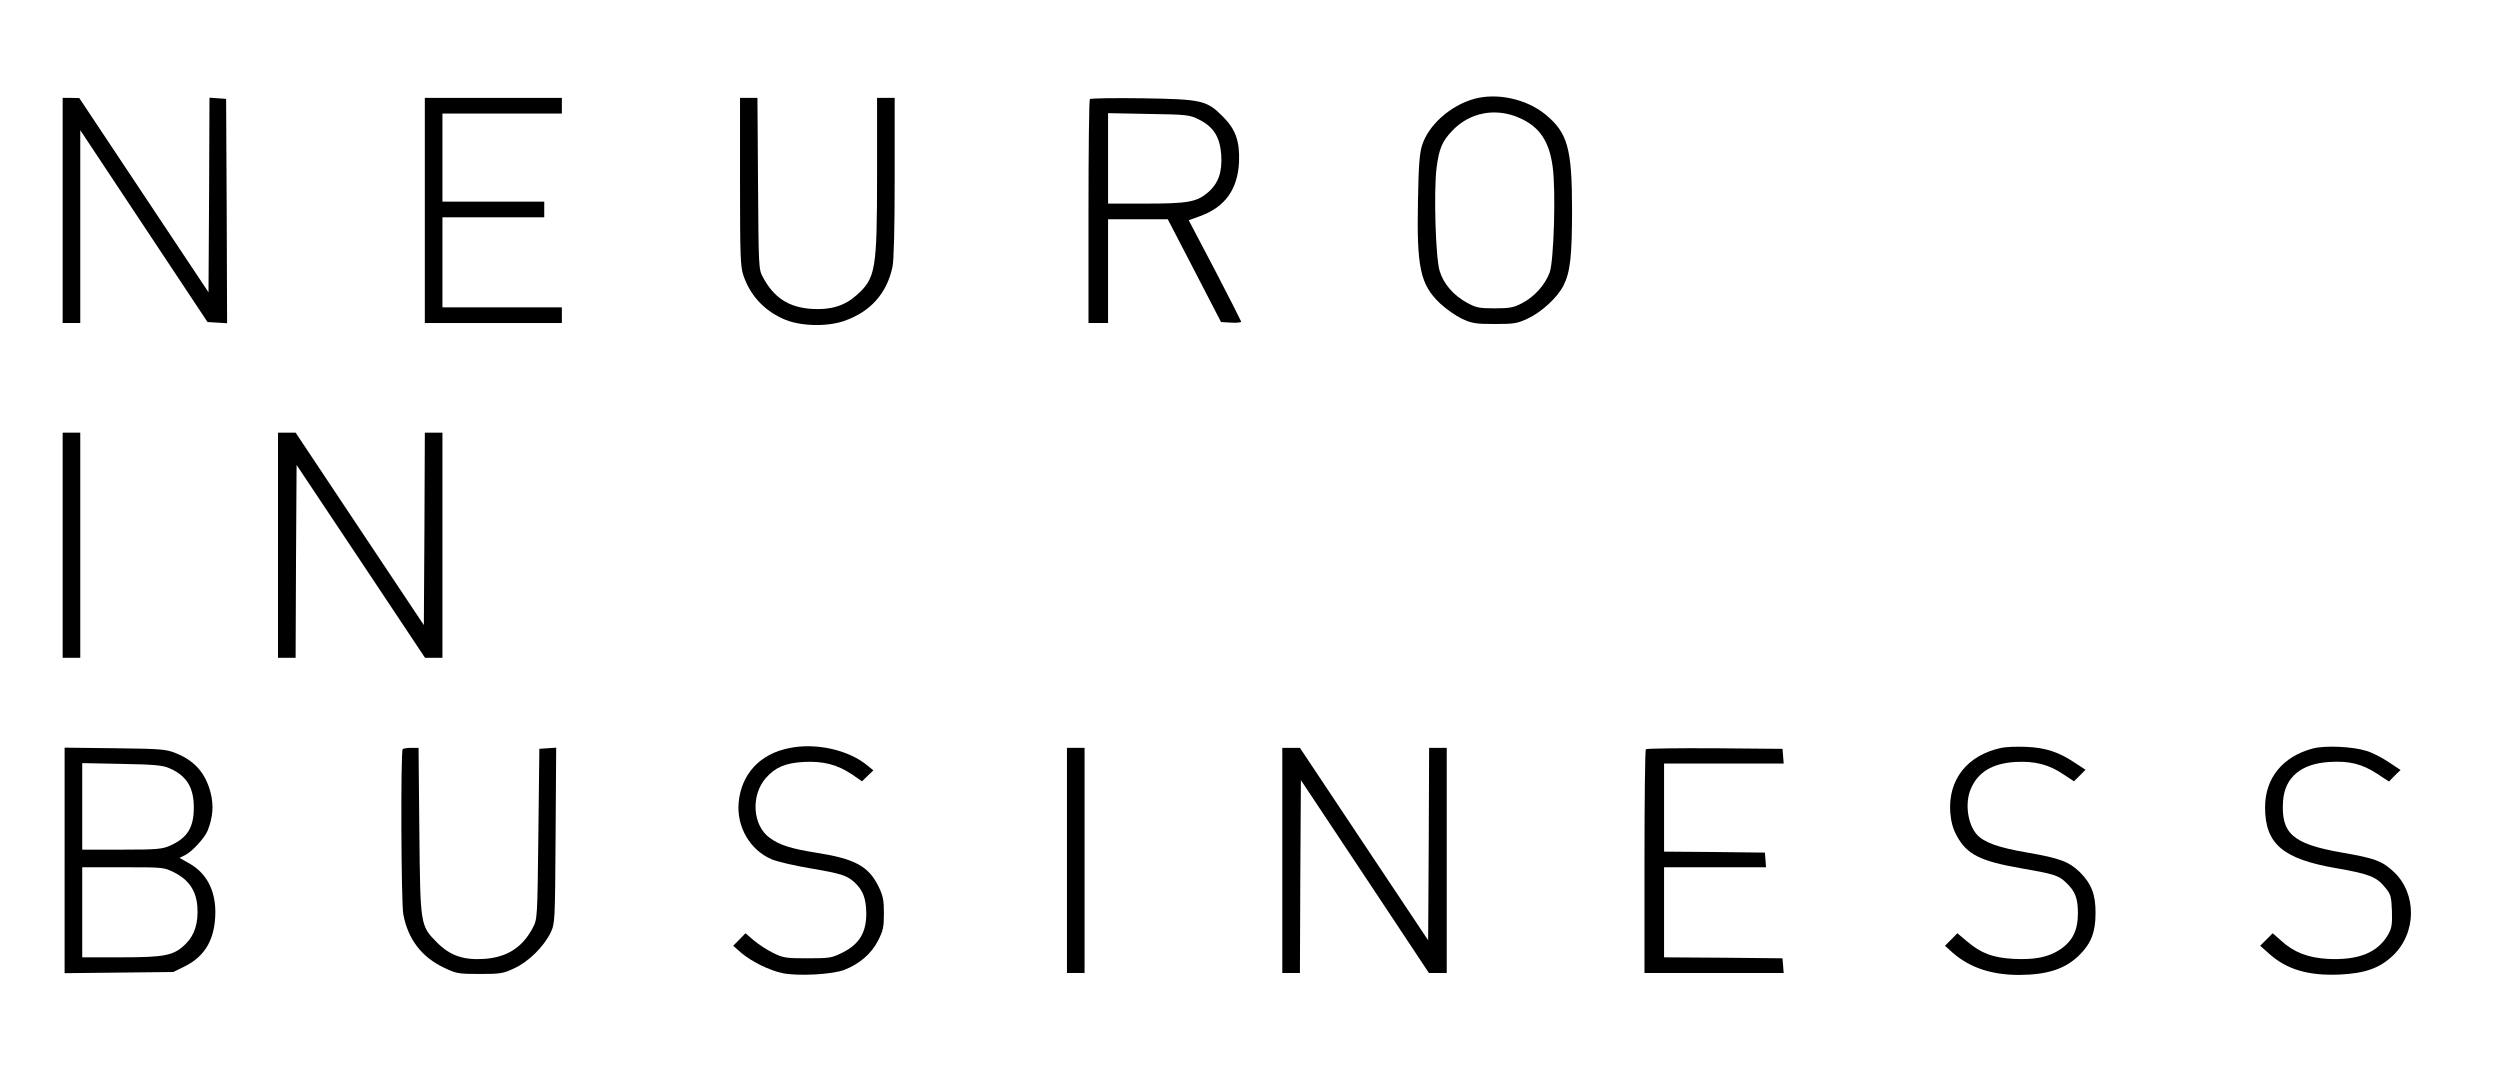 <?xml version="1.0" encoding="UTF-8" standalone="no"?> <svg xmlns="http://www.w3.org/2000/svg" version="1.0" width="1277pt" height="548pt" viewBox="0 0 1277 548" preserveAspectRatio="xMidYMid meet"><g transform="translate(0,548) scale(0.1,-0.1)" fill="#000000" stroke="none"><path d="M7530 4975 c-121 -34 -233 -133 -266 -237 -13 -41 -18 -104 -21 -284 -7 -341 12 -428 113 -524 30 -28 80 -63 111 -78 52 -24 70 -27 168 -27 99 0 116 3 167 27 72 33 153 108 184 169 35 69 44 151 44 389 0 314 -23 393 -137 486 -97 79 -246 111 -363 79z m235 -99 c100 -45 149 -119 166 -248 17 -121 6 -480 -15 -539 -23 -63 -77 -124 -140 -157 -44 -23 -63 -27 -141 -27 -81 0 -95 3 -144 30 -67 37 -117 95 -137 160 -21 66 -31 405 -16 527 13 99 28 136 81 191 89 94 224 119 346 63z"></path><path d="M320 4405 l0 -575 45 0 45 0 0 493 0 492 325 -490 325 -490 50 -3 50 -3 -2 573 -3 573 -42 3 -43 3 -2 -497 -3 -497 -330 496 -330 496 -42 1 -43 0 0 -575z"></path><path d="M2170 4405 l0 -575 350 0 350 0 0 40 0 40 -305 0 -305 0 0 230 0 230 260 0 260 0 0 40 0 40 -260 0 -260 0 0 225 0 225 305 0 305 0 0 40 0 40 -350 0 -350 0 0 -575z"></path><path d="M3780 4552 c0 -373 2 -435 17 -478 34 -101 103 -177 202 -222 81 -38 220 -43 311 -12 135 46 220 140 249 278 7 34 11 196 11 457 l0 405 -45 0 -45 0 0 -388 c0 -495 -7 -533 -106 -621 -61 -54 -132 -75 -228 -69 -117 8 -193 57 -249 162 -22 40 -22 50 -25 479 l-3 437 -44 0 -45 0 0 -428z"></path><path d="M5567 4974 c-4 -4 -7 -263 -7 -576 l0 -568 50 0 50 0 0 265 0 265 153 0 152 0 136 -262 136 -263 51 -3 c29 -2 52 1 52 5 -1 4 -61 123 -134 263 l-134 255 58 21 c127 46 192 136 199 276 4 107 -17 167 -83 233 -83 83 -106 88 -411 93 -143 2 -264 0 -268 -4z m558 -105 c74 -37 106 -89 113 -178 6 -90 -14 -148 -69 -195 -57 -48 -102 -56 -318 -56 l-191 0 0 231 0 231 208 -4 c198 -3 209 -5 257 -29z"></path><path d="M320 2695 l0 -575 45 0 45 0 0 575 0 575 -45 0 -45 0 0 -575z"></path><path d="M1420 2695 l0 -575 45 0 45 0 2 493 3 492 328 -492 328 -493 45 0 44 0 0 575 0 575 -45 0 -45 0 -2 -491 -3 -492 -328 492 -327 491 -45 0 -45 0 0 -575z"></path><path d="M4033 1659 c-151 -29 -247 -133 -260 -279 -11 -123 58 -242 168 -289 27 -12 118 -33 201 -47 154 -26 186 -36 225 -73 42 -40 57 -82 58 -157 0 -97 -35 -156 -120 -199 -56 -28 -65 -30 -179 -30 -111 0 -125 2 -176 27 -31 15 -75 44 -99 64 l-43 37 -31 -32 -32 -32 40 -35 c54 -46 143 -90 213 -105 78 -16 253 -7 315 17 77 30 138 82 172 149 26 51 30 69 30 139 0 69 -4 90 -28 139 -51 103 -121 141 -322 172 -124 20 -182 38 -233 75 -88 63 -98 217 -20 306 48 55 101 77 194 82 99 5 170 -13 245 -63 l52 -36 29 28 29 28 -28 23 c-96 81 -263 119 -400 91z"></path><path d="M10223 1660 c-174 -37 -273 -162 -261 -330 4 -48 13 -82 33 -119 52 -96 121 -130 328 -166 167 -29 192 -36 230 -73 47 -44 61 -80 61 -157 0 -86 -27 -142 -91 -185 -61 -40 -129 -53 -237 -48 -107 6 -166 28 -239 90 l-49 41 -31 -32 -32 -32 40 -36 c87 -76 198 -113 340 -113 145 1 236 31 308 103 59 59 81 117 81 212 1 95 -21 151 -80 210 -56 54 -102 71 -268 100 -148 25 -222 52 -258 92 -47 52 -62 160 -32 231 36 88 111 133 230 140 99 5 170 -13 245 -64 l53 -35 29 29 30 30 -55 36 c-82 55 -150 77 -248 81 -47 2 -104 0 -127 -5z"></path><path d="M11815 1657 c-155 -41 -245 -151 -245 -301 0 -187 91 -264 365 -311 167 -29 205 -44 249 -99 28 -34 31 -45 34 -119 2 -70 -1 -88 -20 -122 -54 -92 -152 -131 -309 -123 -101 6 -173 34 -238 94 l-42 37 -32 -32 -32 -32 44 -39 c90 -82 202 -115 362 -108 128 6 203 32 270 95 124 116 126 320 4 432 -59 54 -95 67 -262 96 -252 44 -313 97 -301 265 9 120 93 190 238 198 101 6 165 -10 242 -60 l61 -40 29 30 30 29 -62 41 c-34 23 -85 49 -114 57 -71 22 -209 28 -271 12z"></path><path d="M330 1085 l0 -576 278 3 277 3 57 28 c108 53 158 143 158 281 -1 111 -46 196 -132 245 l-51 29 30 15 c37 19 100 89 114 125 27 70 31 127 15 192 -26 100 -80 163 -176 202 -51 21 -73 23 -312 26 l-258 3 0 -576z m535 471 c88 -38 125 -98 125 -201 0 -102 -33 -155 -120 -194 -40 -18 -66 -21 -247 -21 l-203 0 0 221 0 221 203 -4 c164 -3 209 -7 242 -22z m26 -533 c74 -38 111 -93 117 -173 6 -82 -13 -145 -58 -190 -61 -61 -104 -70 -332 -70 l-198 0 0 230 0 230 208 0 c208 0 209 0 263 -27z"></path><path d="M2057 1653 c-11 -10 -8 -785 3 -843 24 -128 94 -219 208 -273 63 -30 74 -32 182 -32 106 0 120 2 177 29 73 33 152 112 186 183 22 47 22 57 25 496 l3 448 -43 -3 -43 -3 -5 -435 c-5 -433 -5 -435 -29 -480 -52 -99 -131 -150 -247 -158 -106 -7 -173 16 -239 81 -89 89 -88 86 -93 575 l-4 422 -37 0 c-21 0 -41 -3 -44 -7z"></path><path d="M5450 1085 l0 -575 45 0 45 0 0 575 0 575 -45 0 -45 0 0 -575z"></path><path d="M6550 1085 l0 -575 45 0 45 0 2 493 3 492 327 -492 327 -493 46 0 45 0 0 575 0 575 -45 0 -45 0 -2 -491 -3 -492 -328 492 -327 491 -45 0 -45 0 0 -575z"></path><path d="M8407 1653 c-4 -3 -7 -262 -7 -575 l0 -568 356 0 355 0 -3 38 -3 37 -302 3 -303 2 0 230 0 230 261 0 260 0 -3 38 -3 37 -257 3 -258 2 0 225 0 225 306 0 305 0 -3 38 -3 37 -346 3 c-190 1 -348 -1 -352 -5z"></path></g></svg> 